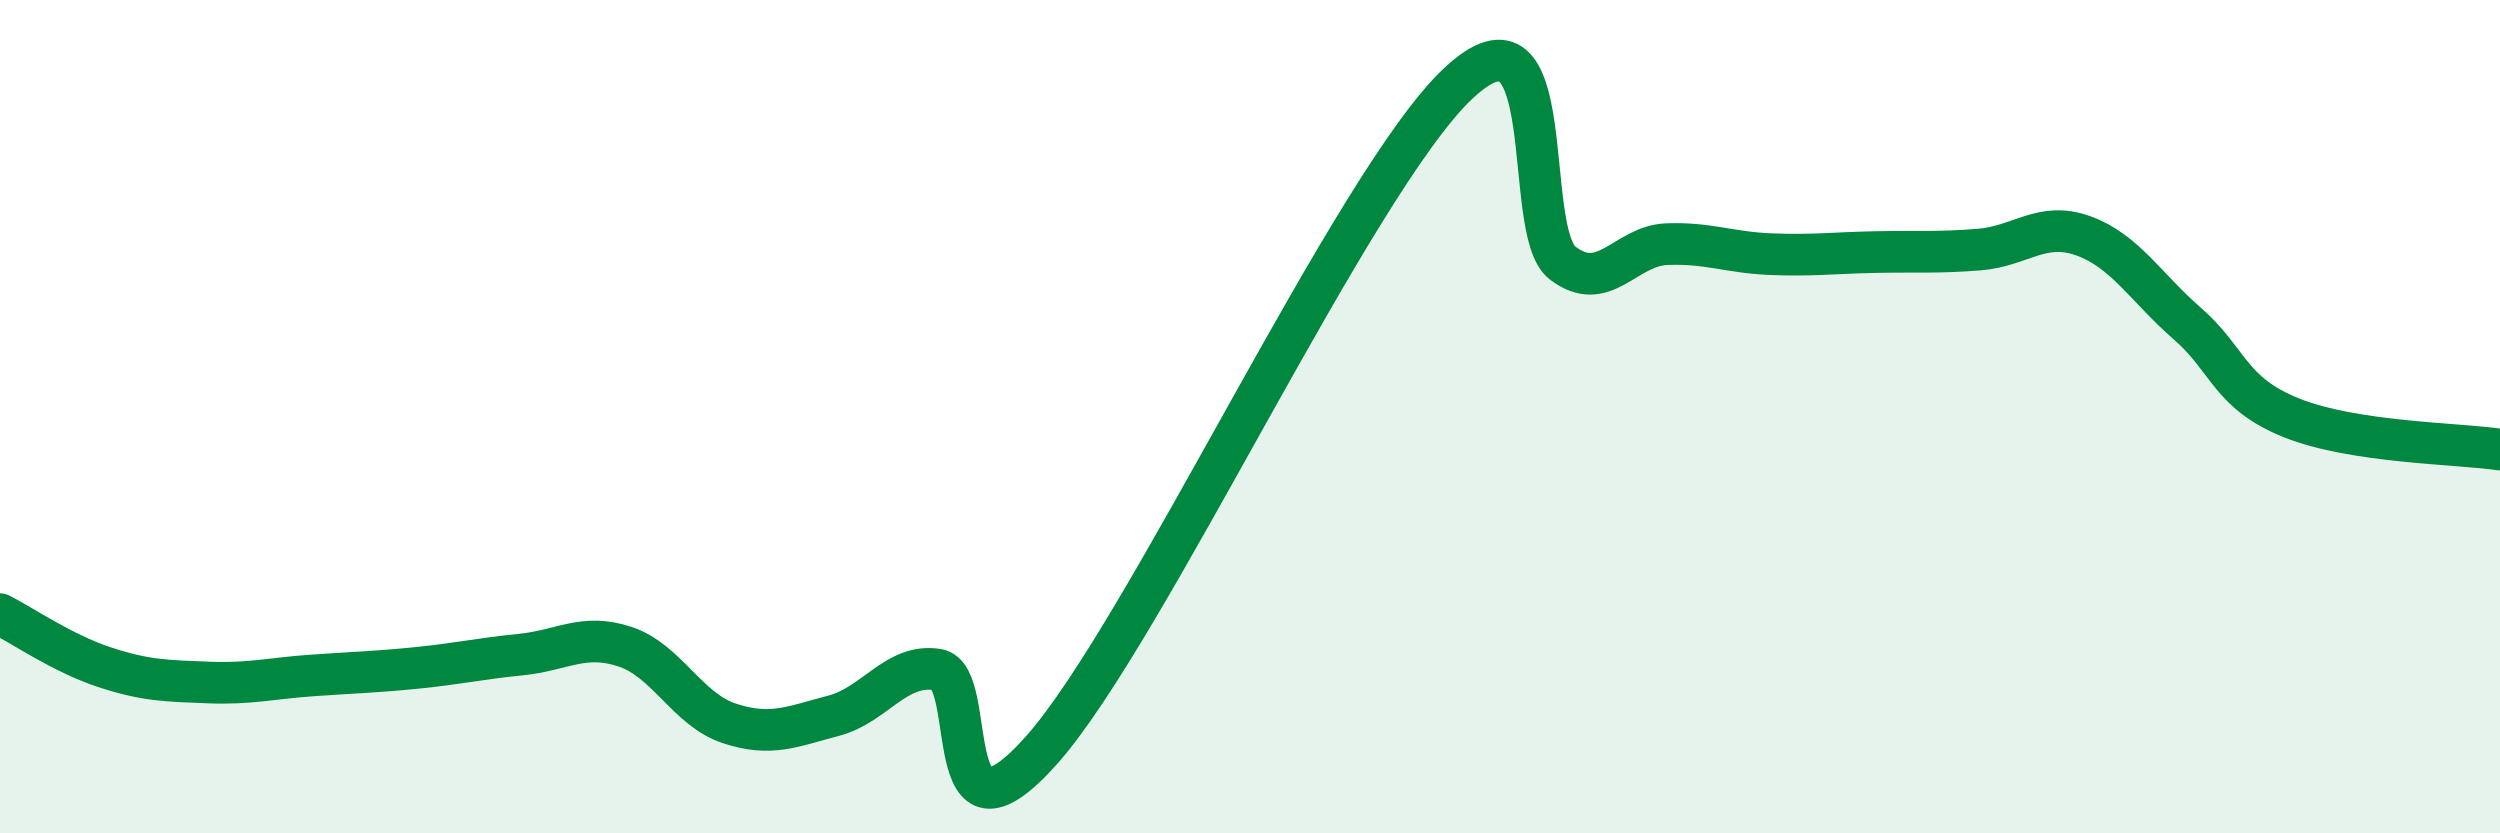 
    <svg width="60" height="20" viewBox="0 0 60 20" xmlns="http://www.w3.org/2000/svg">
      <path
        d="M 0,14.74 C 0.5,14.99 1.5,15.68 2.5,16.01 C 3.5,16.34 4,16.34 5,16.38 C 6,16.42 6.5,16.28 7.5,16.21 C 8.5,16.14 9,16.13 10,16.03 C 11,15.93 11.5,15.81 12.5,15.71 C 13.5,15.61 14,15.19 15,15.52 C 16,15.85 16.5,17.03 17.5,17.36 C 18.5,17.69 19,17.44 20,17.18 C 21,16.92 21.5,15.91 22.5,16.07 C 23.5,16.23 22.5,20.81 25,18 C 27.5,15.19 32.5,4.34 35,2 C 37.5,-0.34 36.5,5.54 37.5,6.31 C 38.5,7.08 39,5.9 40,5.86 C 41,5.82 41.5,6.06 42.5,6.1 C 43.5,6.14 44,6.07 45,6.05 C 46,6.03 46.5,6.07 47.5,5.99 C 48.5,5.91 49,5.3 50,5.66 C 51,6.02 51.5,6.9 52.5,7.77 C 53.5,8.64 53.5,9.43 55,10.03 C 56.5,10.63 59,10.64 60,10.79L60 20L0 20Z"
        fill="#008740"
        opacity="0.1"
        stroke-linecap="round"
        stroke-linejoin="round"
      />
      <path
        d="M 0,14.74 C 0.5,14.99 1.5,15.68 2.5,16.01 C 3.5,16.34 4,16.34 5,16.38 C 6,16.42 6.5,16.28 7.5,16.21 C 8.5,16.14 9,16.13 10,16.03 C 11,15.93 11.5,15.81 12.5,15.71 C 13.5,15.61 14,15.19 15,15.52 C 16,15.85 16.5,17.03 17.5,17.36 C 18.5,17.69 19,17.44 20,17.18 C 21,16.92 21.5,15.91 22.5,16.07 C 23.5,16.23 22.5,20.81 25,18 C 27.5,15.19 32.5,4.34 35,2 C 37.5,-0.34 36.5,5.54 37.5,6.31 C 38.5,7.08 39,5.9 40,5.86 C 41,5.82 41.5,6.06 42.5,6.1 C 43.5,6.14 44,6.07 45,6.05 C 46,6.03 46.5,6.07 47.5,5.99 C 48.5,5.91 49,5.3 50,5.66 C 51,6.02 51.5,6.9 52.5,7.77 C 53.5,8.64 53.5,9.43 55,10.03 C 56.5,10.63 59,10.64 60,10.79"
        stroke="#008740"
        stroke-width="1"
        fill="none"
        stroke-linecap="round"
        stroke-linejoin="round"
      />
    </svg>
  